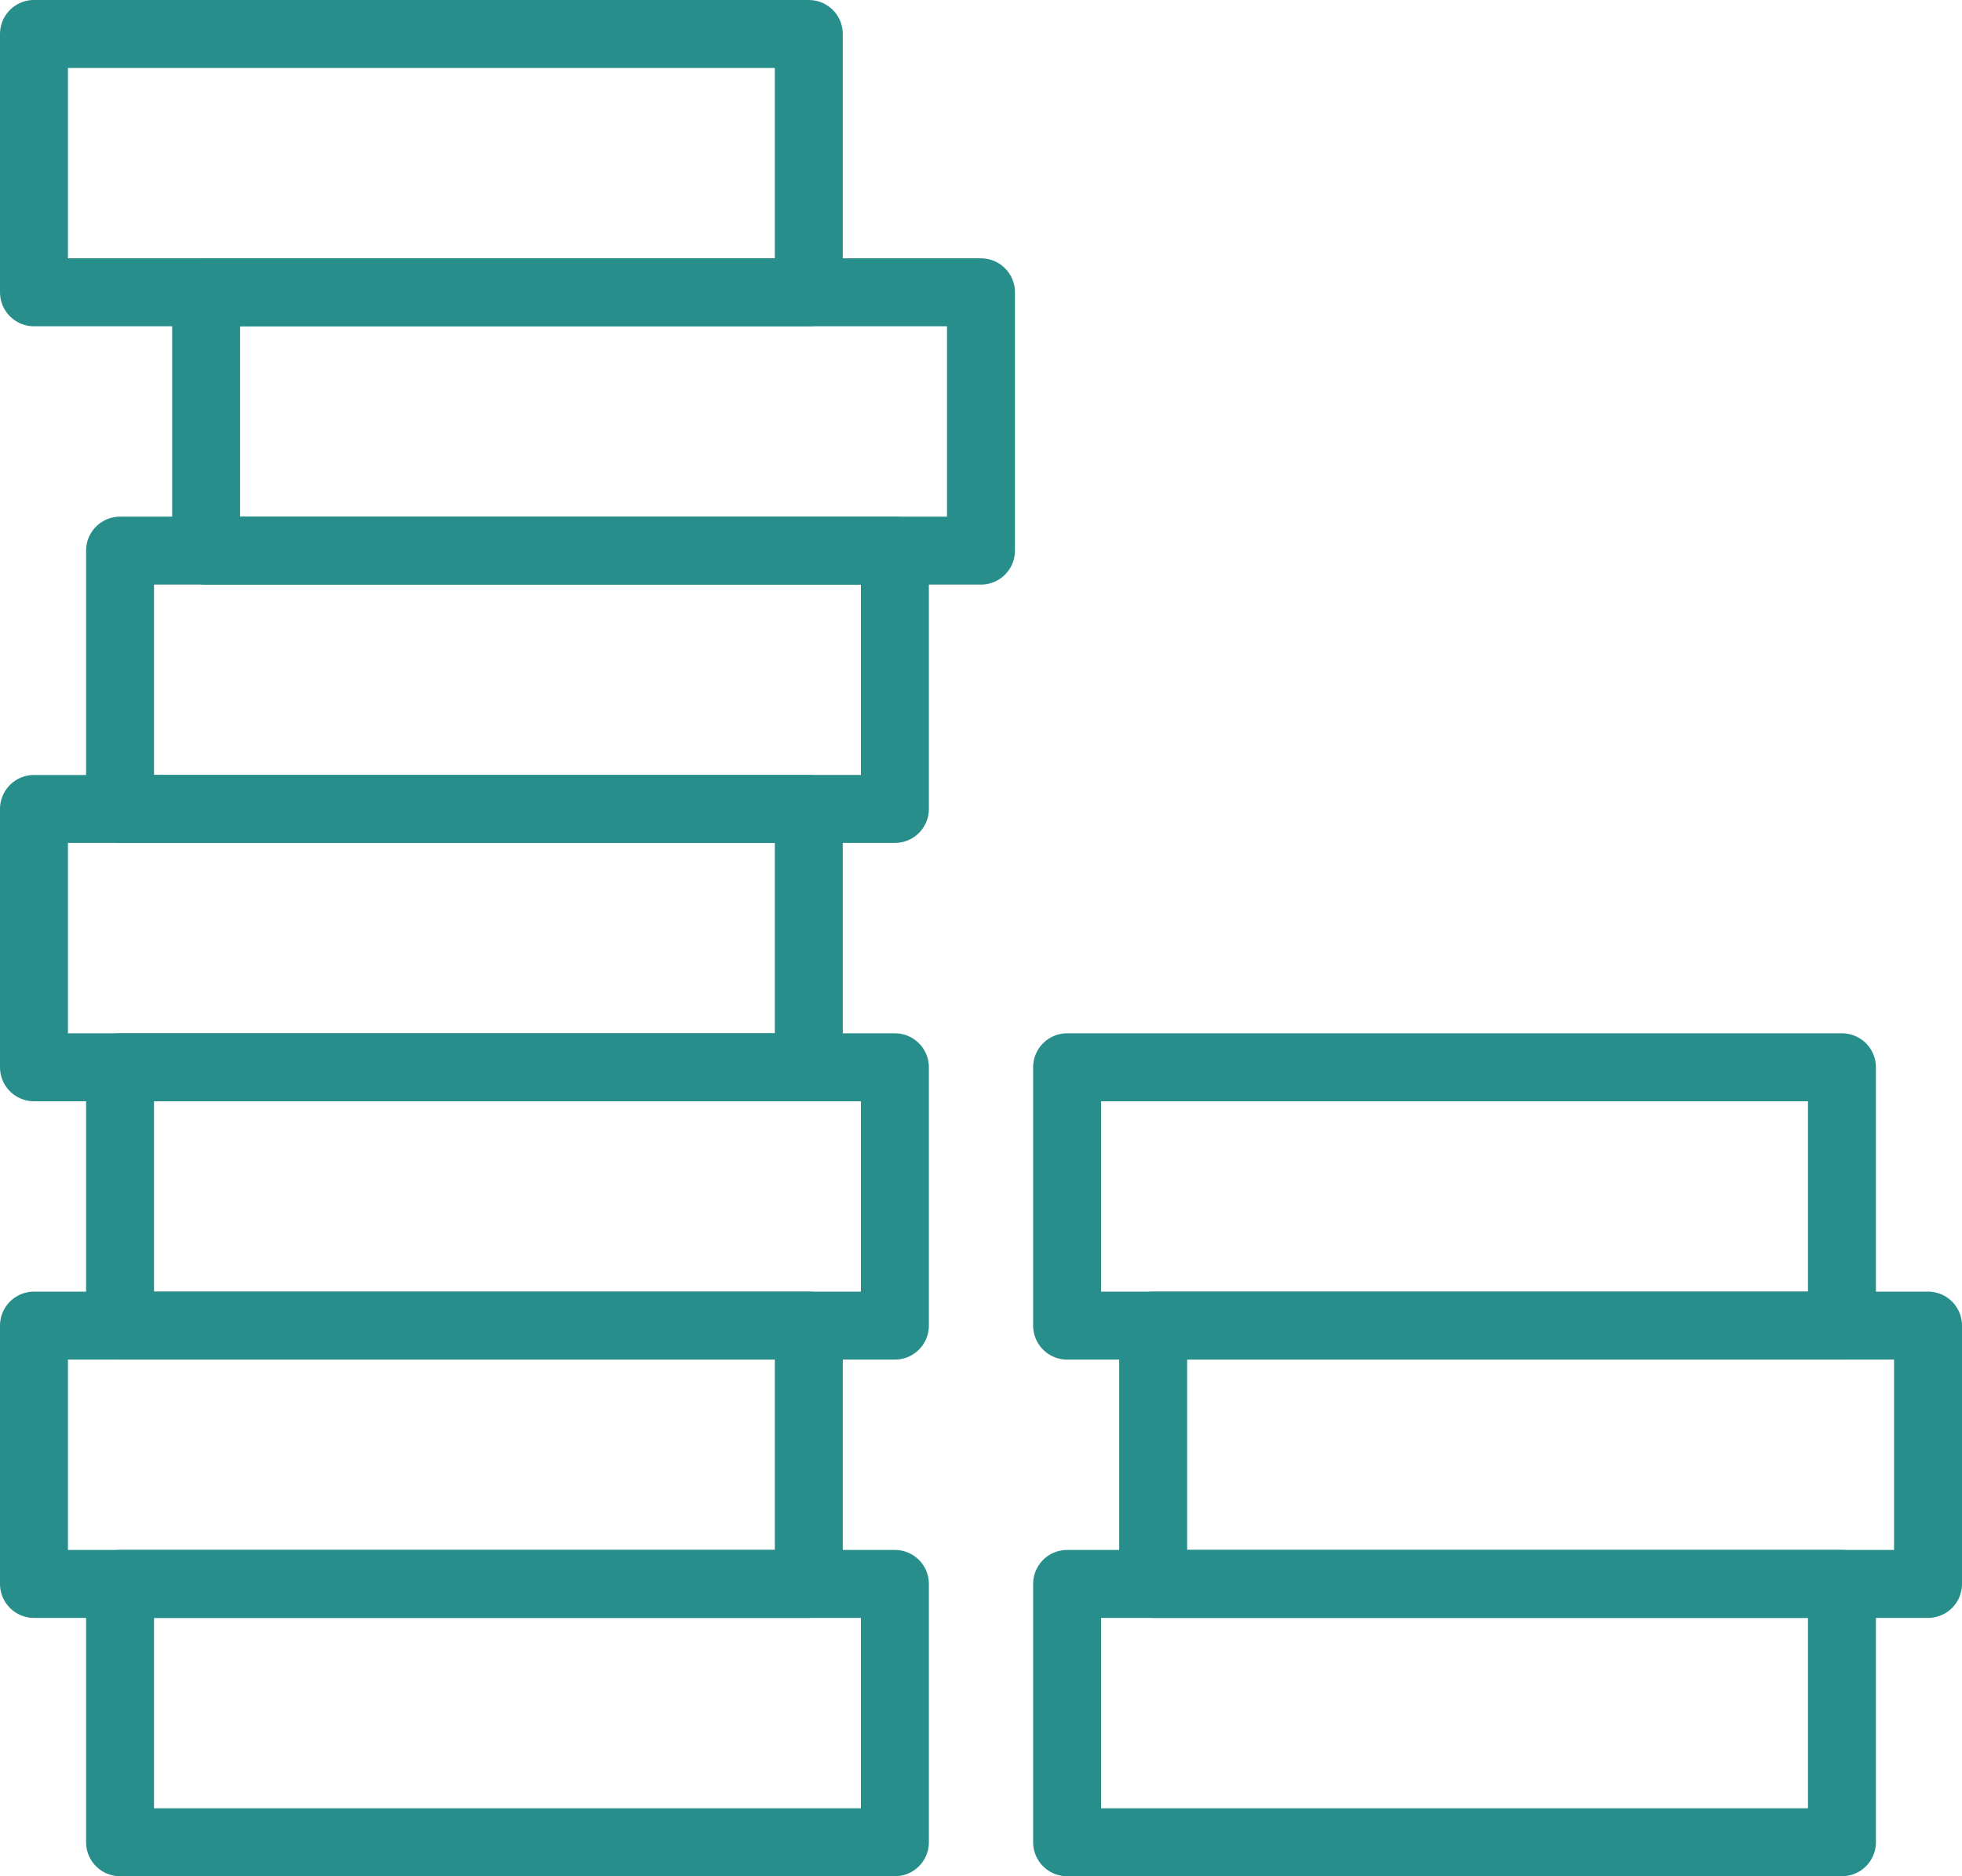 <svg xmlns="http://www.w3.org/2000/svg" width="77.971" height="74.55" viewBox="0 0 77.971 74.55">
  <g id="streamline-icon-accounting-coins-stack-1_140x140" data-name="streamline-icon-accounting-coins-stack-1@140x140" transform="translate(1.35 1.35)">
    <path id="Tracciato_491" data-name="Tracciato 491" d="M5.857,8.75H36.649V19.014H5.857Z" transform="translate(-5.857 -8.75)" fill="none" stroke="#278e8b" stroke-linejoin="round" stroke-width="2.7"/>
    <path id="Tracciato_492" data-name="Tracciato 492" d="M17.523,26.25H48.316V36.514H17.523Z" transform="translate(-10.681 -15.986)" fill="none" stroke="#278e8b" stroke-linejoin="round" stroke-width="2.7"/>
    <path id="Tracciato_493" data-name="Tracciato 493" d="M11.69,43.75H42.483V54.014H11.69Z" transform="translate(-8.269 -23.222)" fill="none" stroke="#278e8b" stroke-linejoin="round" stroke-width="2.7"/>
    <path id="Tracciato_494" data-name="Tracciato 494" d="M5.857,61.25H36.649V71.514H5.857Z" transform="translate(-5.857 -30.457)" fill="none" stroke="#278e8b" stroke-linejoin="round" stroke-width="2.7"/>
    <path id="Tracciato_495" data-name="Tracciato 495" d="M11.69,78.75H42.483V89.014H11.69Z" transform="translate(-8.269 -37.693)" fill="none" stroke="#278e8b" stroke-linejoin="round" stroke-width="2.7"/>
    <path id="Tracciato_496" data-name="Tracciato 496" d="M5.857,96.25H36.649v10.264H5.857Z" transform="translate(-5.857 -44.929)" fill="none" stroke="#278e8b" stroke-linejoin="round" stroke-width="2.7"/>
    <path id="Tracciato_497" data-name="Tracciato 497" d="M11.69,113.75H42.483v10.264H11.69Z" transform="translate(-8.269 -52.165)" fill="none" stroke="#278e8b" stroke-linejoin="round" stroke-width="2.7"/>
    <path id="Tracciato_498" data-name="Tracciato 498" d="M75.857,78.75h30.793V89.014H75.857Z" transform="translate(-34.8 -37.693)" fill="none" stroke="#278e8b" stroke-linejoin="round" stroke-width="2.7"/>
    <path id="Tracciato_499" data-name="Tracciato 499" d="M81.69,96.25h30.793v10.264H81.69Z" transform="translate(-37.212 -44.929)" fill="none" stroke="#278e8b" stroke-linejoin="round" stroke-width="2.7"/>
    <path id="Tracciato_500" data-name="Tracciato 500" d="M75.857,113.75h30.793v10.264H75.857Z" transform="translate(-34.8 -52.165)" fill="none" stroke="#278e8b" stroke-linejoin="round" stroke-width="2.7"/>
  </g>
</svg>
